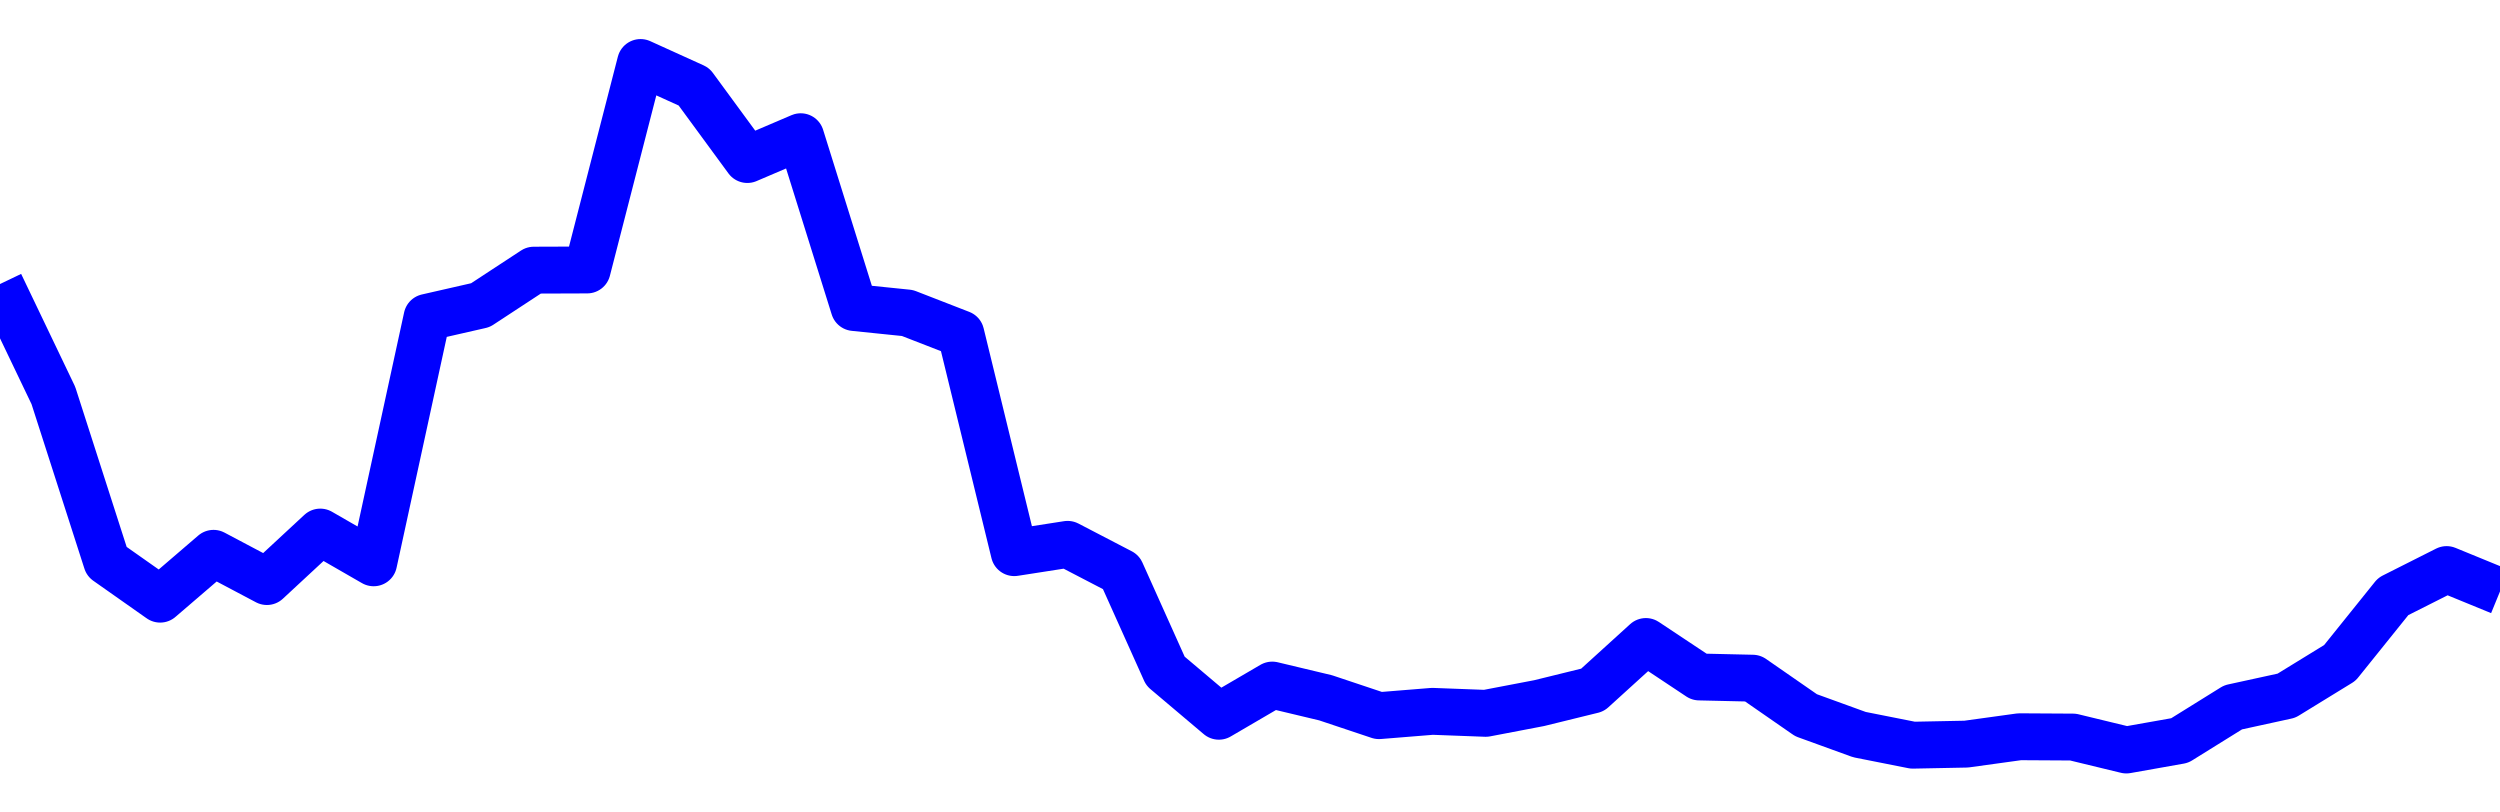 <svg xmlns="http://www.w3.org/2000/svg" fill="none" width="80" height="26"><polyline points="0,9.089 1.708,12.656 3.416,17.97 5.125,19.173 6.833,17.706 8.541,18.61 10.249,17.026 11.957,18.01 13.665,10.155 15.374,9.765 17.082,8.645 18.79,8.639 20.498,2 22.206,2.775 23.915,5.105 25.623,4.375 27.331,9.841 29.039,10.016 30.747,10.68 32.456,17.685 34.164,17.419 35.872,18.307 37.295,21.476 39.004,22.92 40.712,21.922 42.42,22.33 44.128,22.901 45.836,22.763 47.544,22.827 49.253,22.5 50.961,22.08 52.669,20.528 54.377,21.663 56.085,21.702 57.794,22.887 59.502,23.507 61.21,23.846 62.918,23.812 64.626,23.576 66.335,23.586 68.043,24 69.751,23.697 71.459,22.635 73.167,22.262 74.875,21.213 76.584,19.087 78.292,18.226 80,18.926 " stroke-linejoin="round" style="fill: transparent; stroke:blue; stroke-width:1.5" /></svg>